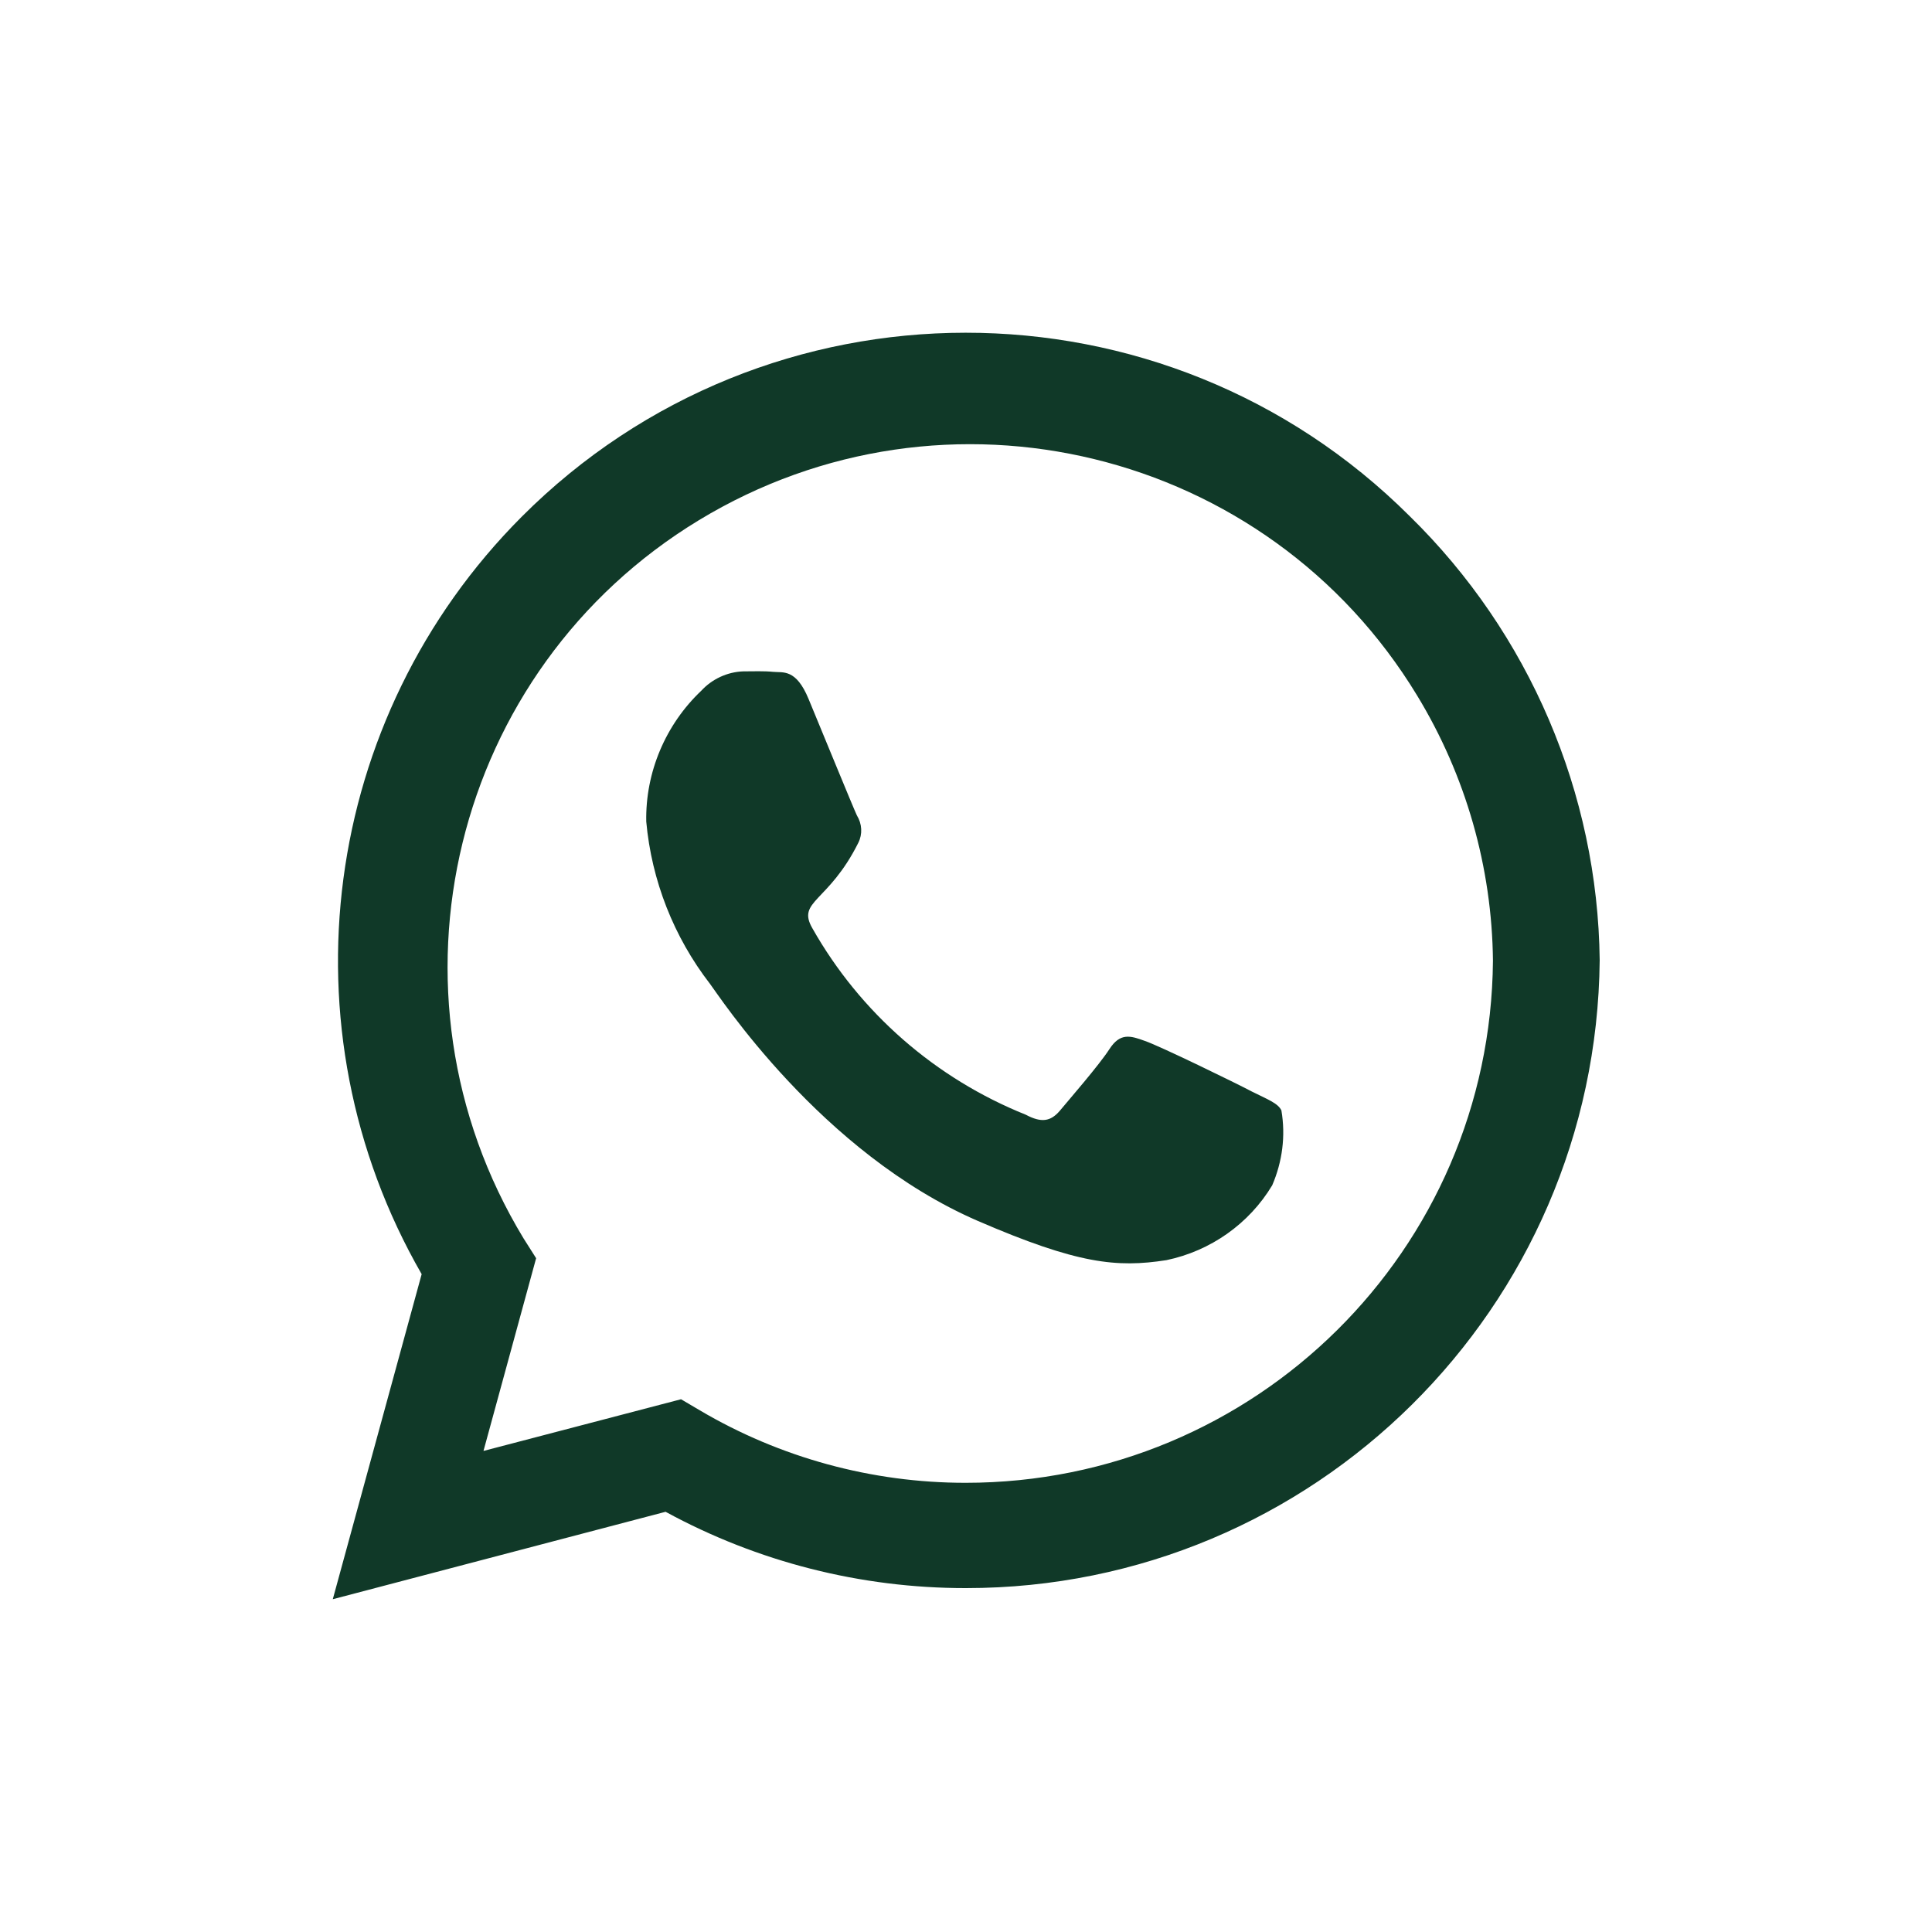 <?xml version="1.0" encoding="utf-8"?>
<!-- Generator: Adobe Illustrator 27.7.0, SVG Export Plug-In . SVG Version: 6.00 Build 0)  -->
<svg version="1.1" id="Livello_1" xmlns="http://www.w3.org/2000/svg" xmlns:xlink="http://www.w3.org/1999/xlink" x="0px" y="0px"
	 viewBox="0 0 400 400" style="enable-background:new 0 0 400 400;" xml:space="preserve">
<style type="text/css">
	.st0{fill:#103928;}
</style>
<path id="Icon_awesome-whatsapp" class="st0" d="M291.9,106.9C241.1,56.2,158.7,56.2,108,107c-41.5,41.6-50,105.9-20.7,156.8
	l-18.4,67.3l68.9-18.1c19.1,10.4,40.4,15.8,62.1,15.8h0.1c72,0,130.5-58,131.2-130C330.8,164.2,316.6,131.1,291.9,106.9L291.9,106.9
	z M199.9,307c-19.4,0-38.4-5.2-55-15l-3.9-2.3l-40.9,10.7l10.9-39.9l-2.6-4.1c-31-51.1-14.8-117.7,36.3-148.7S262.4,92.9,293.4,144
	c10.1,16.6,15.5,35.6,15.7,54.9C308.6,258.8,259.9,307,199.9,307L199.9,307L199.9,307z M259.2,226c-3.2-1.7-19.2-9.5-22.2-10.5
	c-3-1.1-5.1-1.7-7.3,1.7s-8.4,10.5-10.3,12.8c-1.9,2.2-3.8,2.5-7,0.8c-18.7-7.5-34.3-21.1-44.2-38.6c-3.3-5.7,3.3-5.3,9.5-17.7
	c0.9-1.8,0.8-3.9-0.3-5.7c-0.8-1.7-7.3-17.6-10-24.1c-2.6-6.3-5.3-5.4-7.3-5.6s-4-0.1-6.2-0.1c-3.3,0.1-6.5,1.6-8.7,4
	c-7.4,7-11.6,16.9-11.4,27.1c1.1,12.2,5.7,23.9,13.2,33.6c1.7,2.2,22.9,35,55.5,49.1c20.6,8.9,28.7,9.7,39,8.1
	c9.1-1.9,17.1-7.5,21.9-15.5c2.1-4.9,2.8-10.2,1.9-15.5C264.6,228.4,262.4,227.6,259.2,226L259.2,226z"/>
</svg>
